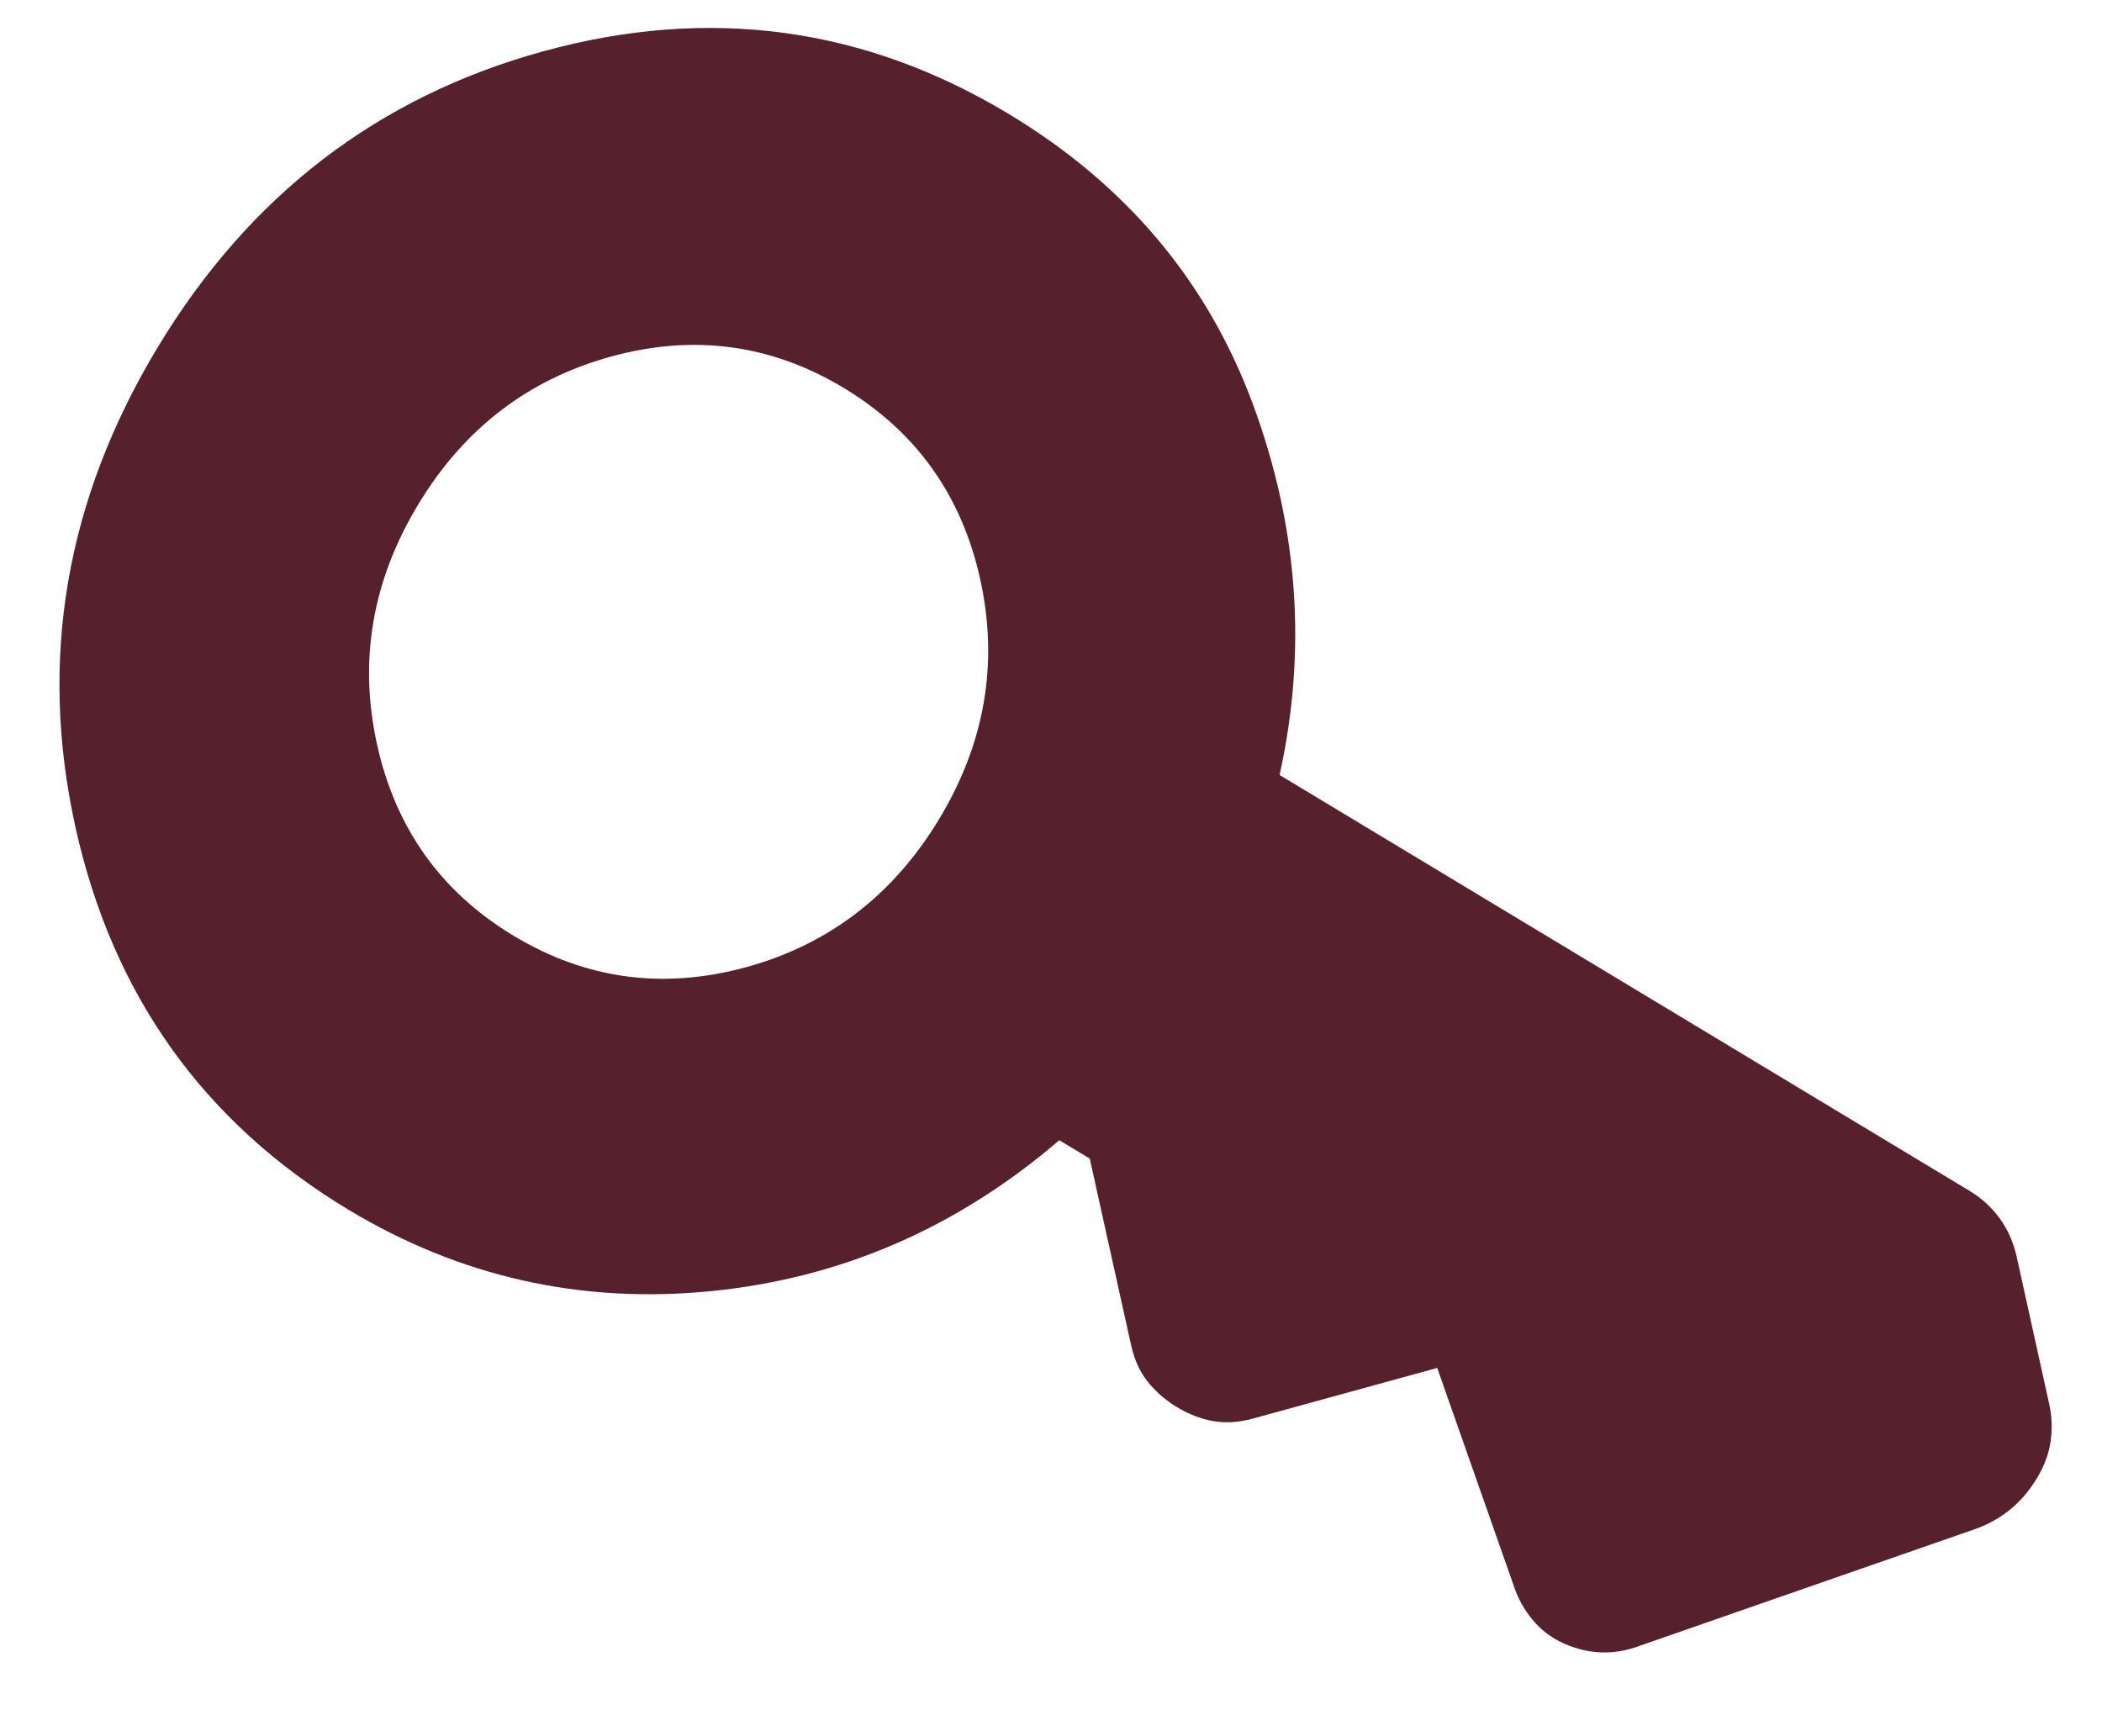 <?xml version="1.0" encoding="UTF-8"?> <svg xmlns="http://www.w3.org/2000/svg" width="23" height="19" viewBox="0 0 23 19" fill="none"><path d="M5.619 10.24C4.827 9.763 4.329 9.066 4.126 8.149C3.923 7.231 4.072 6.357 4.574 5.524C5.076 4.691 5.78 4.151 6.686 3.902C7.591 3.653 8.44 3.768 9.232 4.245C10.024 4.723 10.522 5.42 10.725 6.337C10.928 7.254 10.779 8.129 10.277 8.962C9.775 9.794 9.071 10.335 8.166 10.584C7.26 10.832 6.411 10.718 5.619 10.24ZM3.812 13.238C5.032 13.973 6.354 14.27 7.777 14.13C9.201 13.989 10.473 13.438 11.591 12.478L11.924 12.679L12.377 14.723C12.412 14.88 12.472 15.012 12.558 15.12C12.644 15.229 12.75 15.321 12.877 15.398C13.003 15.475 13.134 15.526 13.27 15.551C13.406 15.576 13.552 15.567 13.707 15.525L15.726 14.97L16.561 17.347C16.606 17.488 16.676 17.614 16.77 17.727C16.864 17.841 16.979 17.927 17.115 17.987C17.251 18.047 17.388 18.079 17.527 18.083C17.667 18.087 17.805 18.063 17.944 18.01L21.633 16.726C21.773 16.674 21.897 16.602 22.008 16.509C22.118 16.416 22.213 16.303 22.292 16.17C22.372 16.036 22.421 15.901 22.439 15.765C22.457 15.629 22.452 15.495 22.422 15.363L22.066 13.751C22.031 13.594 21.969 13.455 21.881 13.334C21.792 13.212 21.684 13.113 21.557 13.036L14.001 8.481C14.303 7.12 14.206 5.767 13.709 4.423C13.212 3.079 12.322 2.021 11.039 1.248C9.455 0.293 7.757 0.064 5.946 0.561C4.134 1.059 2.726 2.14 1.723 3.805C0.719 5.471 0.42 7.22 0.826 9.054C1.233 10.889 2.228 12.283 3.812 13.238Z" fill="#56212D"></path></svg> 